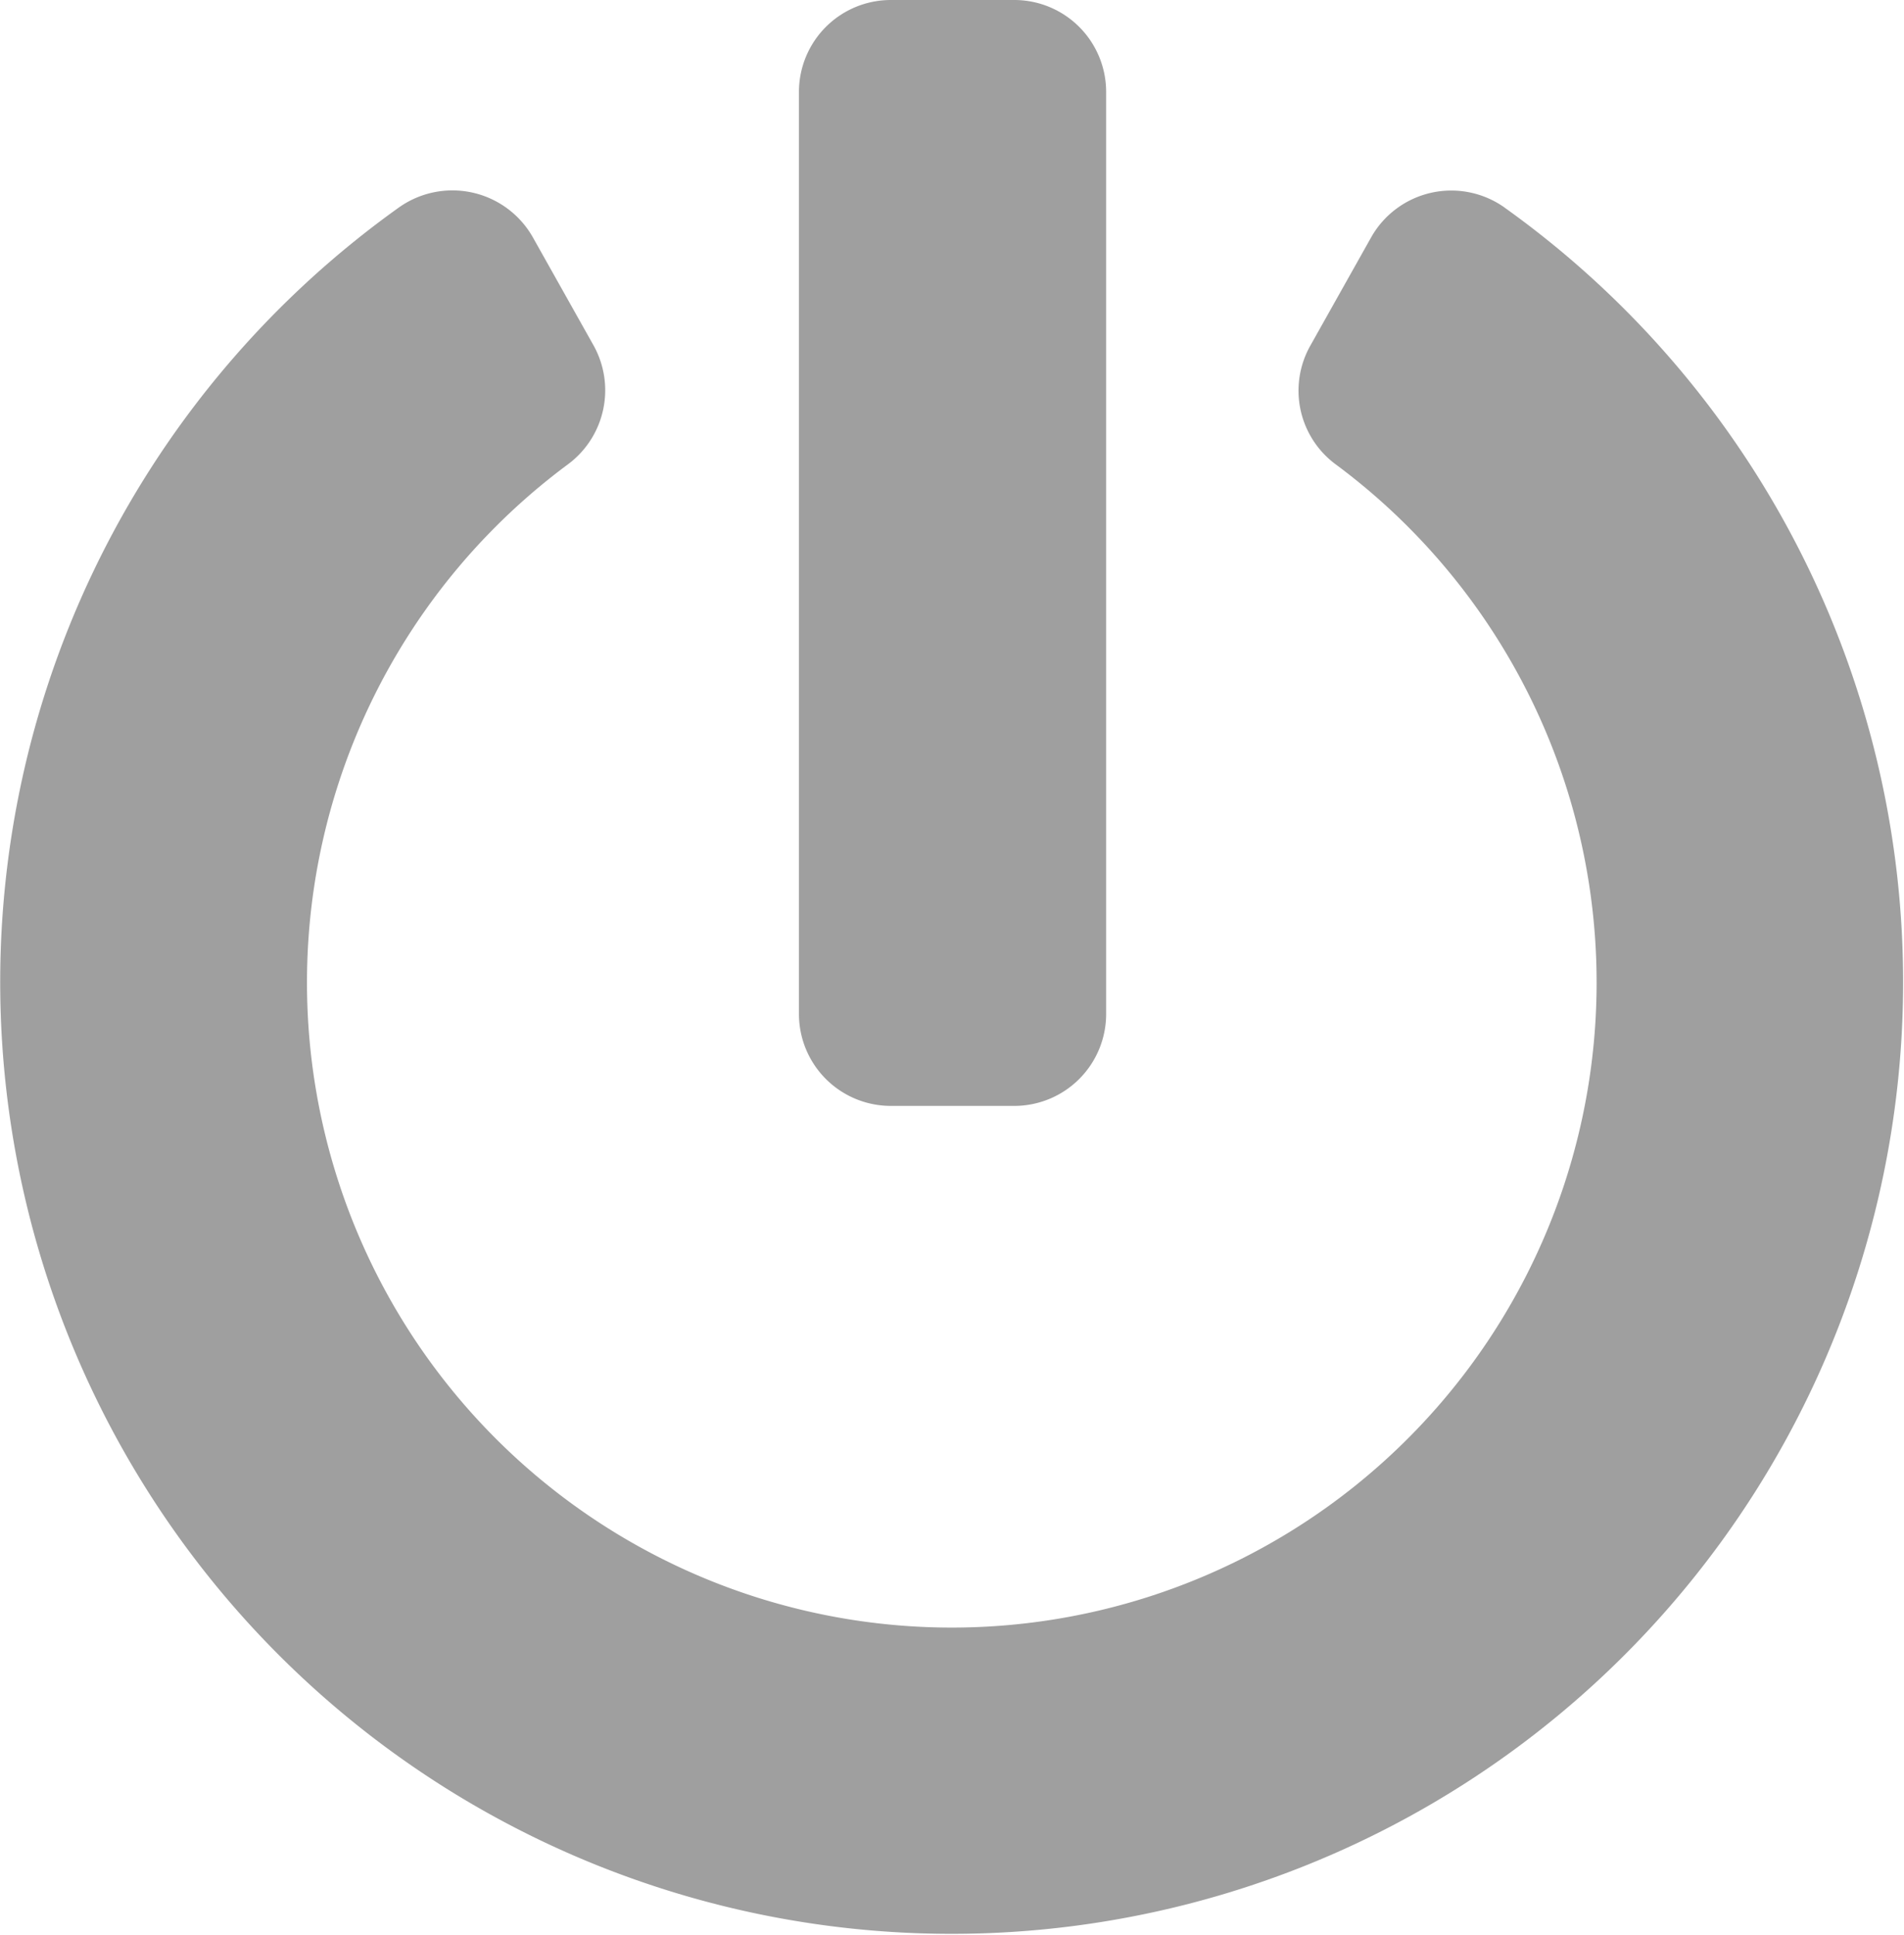 <svg xmlns="http://www.w3.org/2000/svg" width="14.008" height="14.234" viewBox="0 0 14.008 14.234">
  <path id="LogoutIcon" d="M11.633,1.528a7,7,0,1,1-8.139,0,.68.68,0,0,1,.988.217l.446.794a.678.678,0,0,1-.186.875,4.744,4.744,0,1,0,5.645,0,.674.674,0,0,1-.184-.873l.446-.794a.677.677,0,0,1,.983-.22ZM8.7,7.456V.678A.676.676,0,0,0,8.018,0h-.9a.676.676,0,0,0-.678.678V7.456a.676.676,0,0,0,.678.678h.9A.676.676,0,0,0,8.7,7.456Z" transform="translate(-0.562)" fill="#9f9f9f"/>
</svg>
